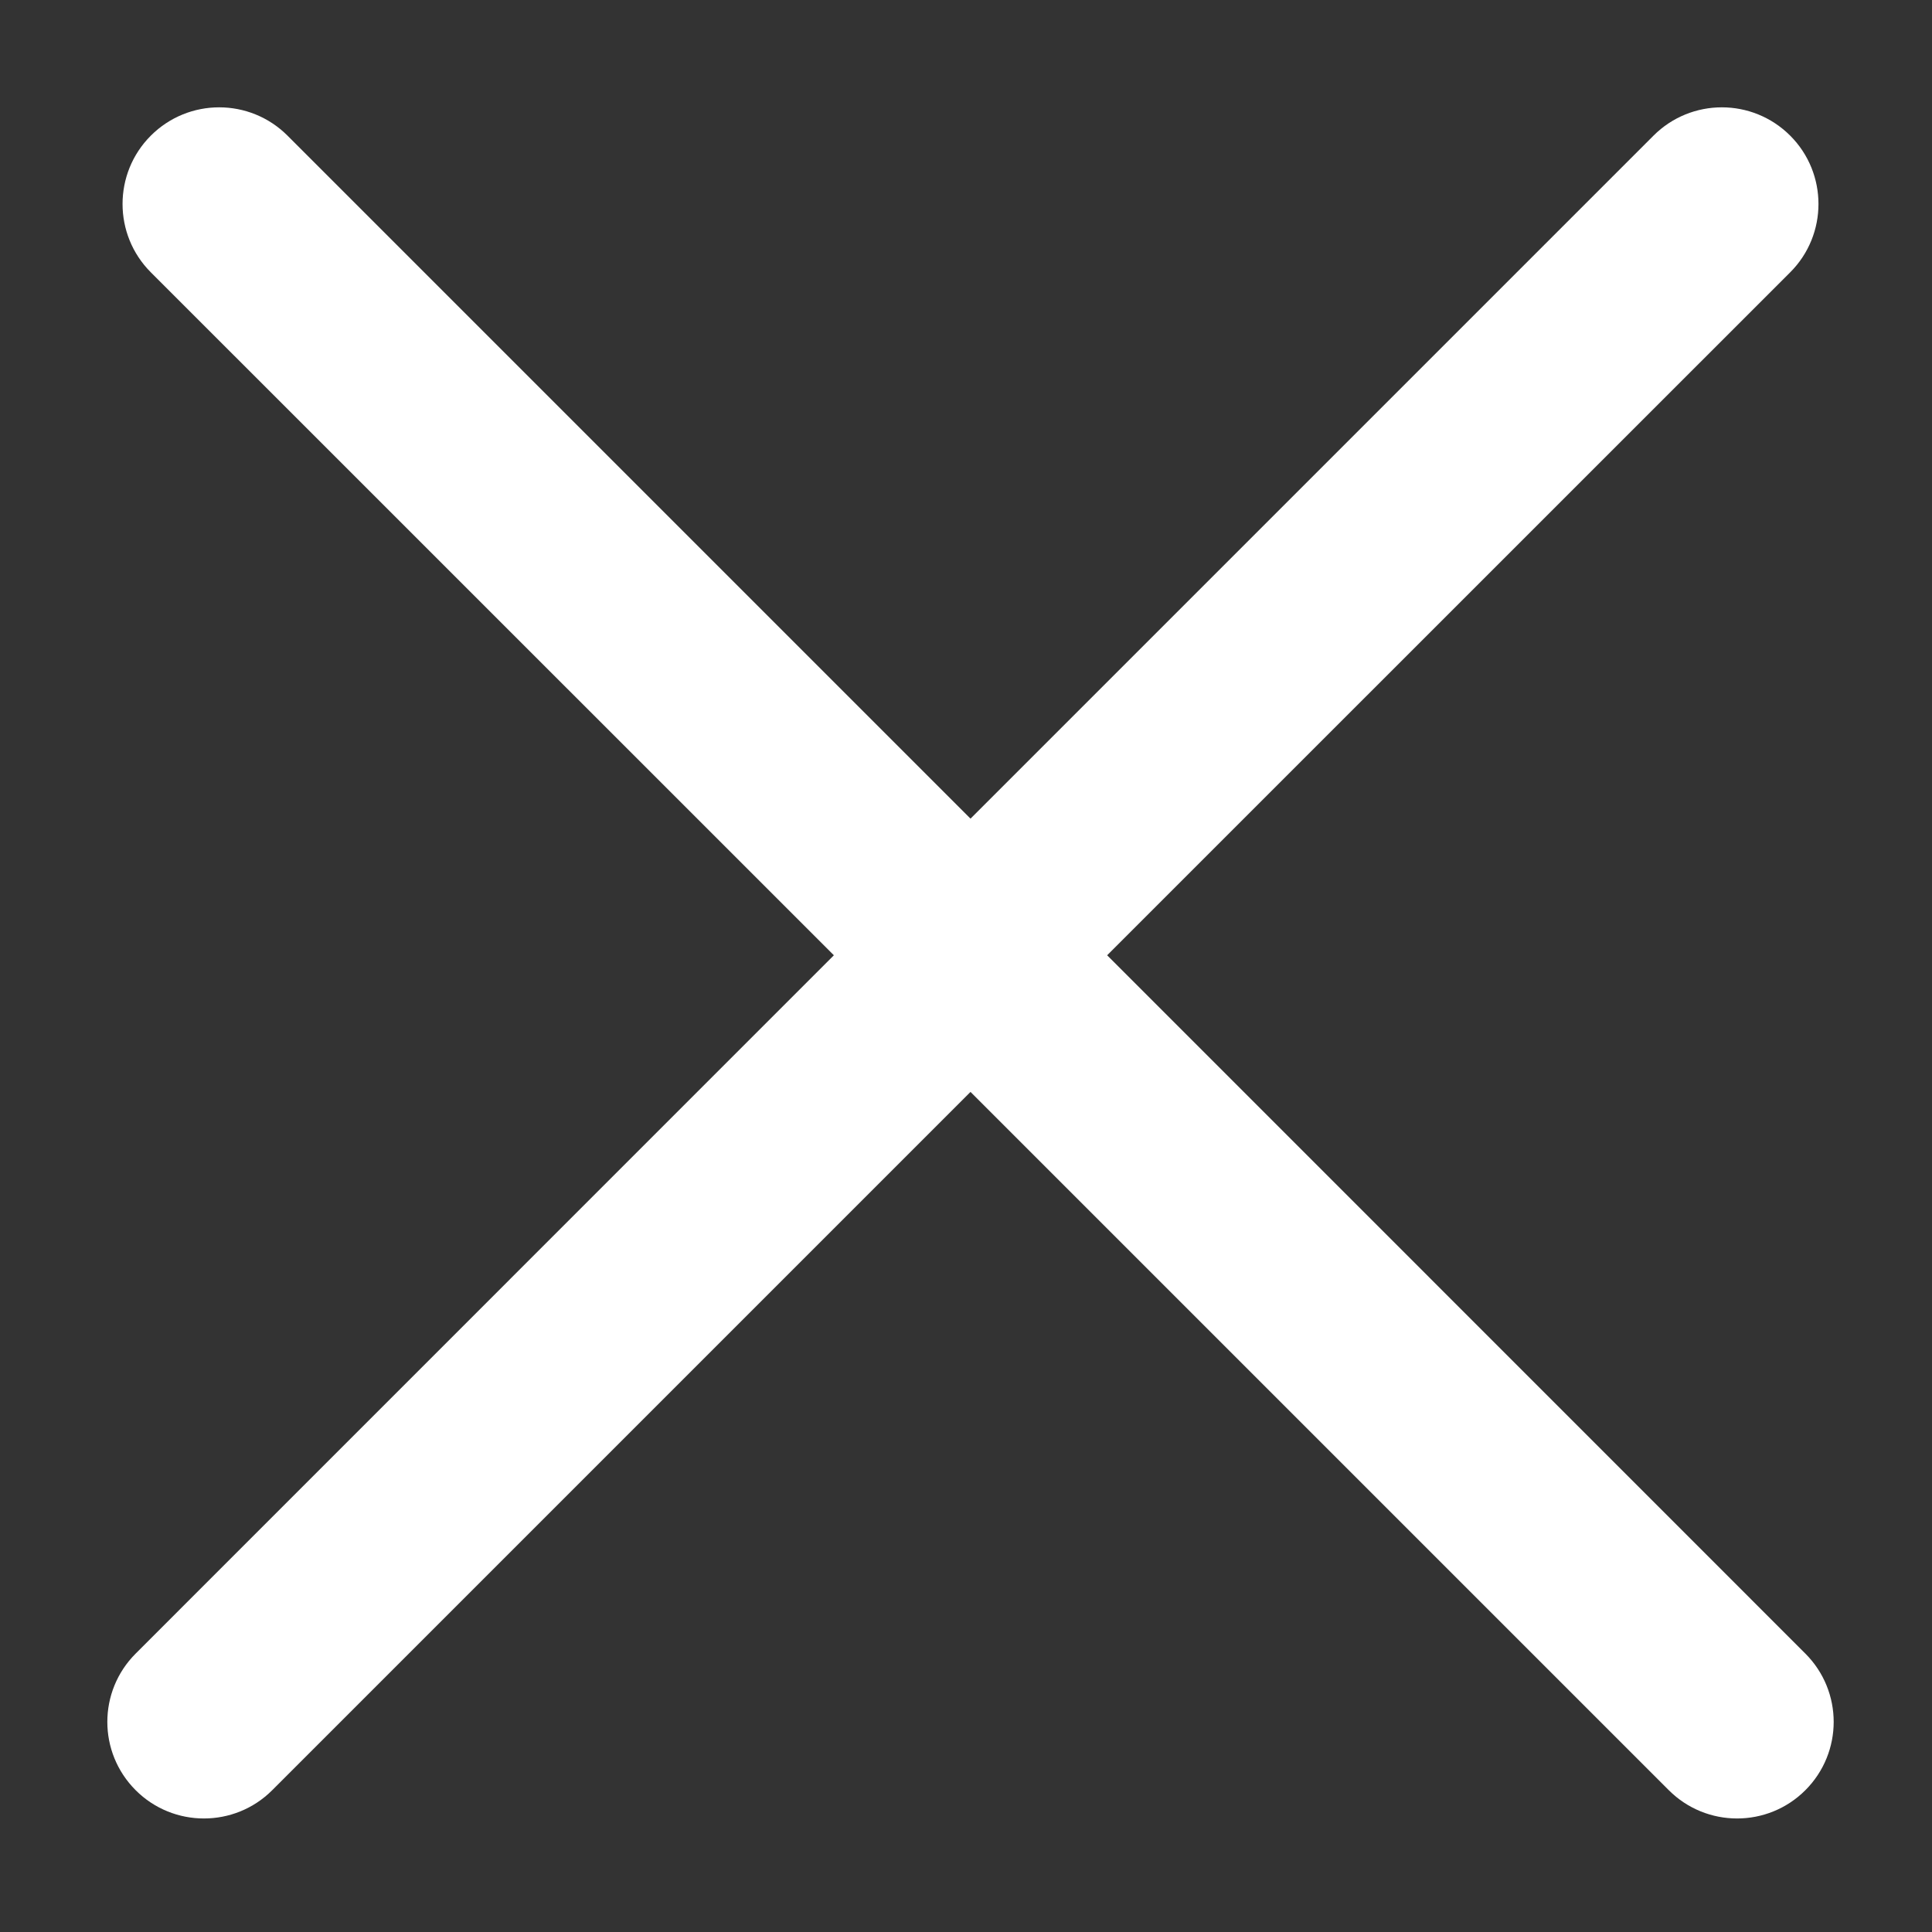 <svg width="18" height="18" viewBox="0 0 18 18" fill="none" xmlns="http://www.w3.org/2000/svg">
<rect x="0" y="0" width="18" height="18" fill="#333333" stroke="none"/>
<path d="M15.405 1.264C15.757 0.912 16.327 0.912 16.679 1.264C17.03 1.615 17.03 2.186 16.679 2.537L10.315 8.9L16.82 15.406C17.172 15.758 17.172 16.327 16.82 16.679C16.469 17.03 15.899 17.03 15.548 16.679L9.042 10.173L2.536 16.679C2.185 17.03 1.615 17.03 1.264 16.679C0.912 16.327 0.912 15.758 1.264 15.406L7.769 8.9L1.405 2.537C1.054 2.186 1.054 1.615 1.405 1.264C1.757 0.912 2.327 0.912 2.679 1.264L9.042 7.627L15.405 1.264Z" fill="white"/>
</svg>
